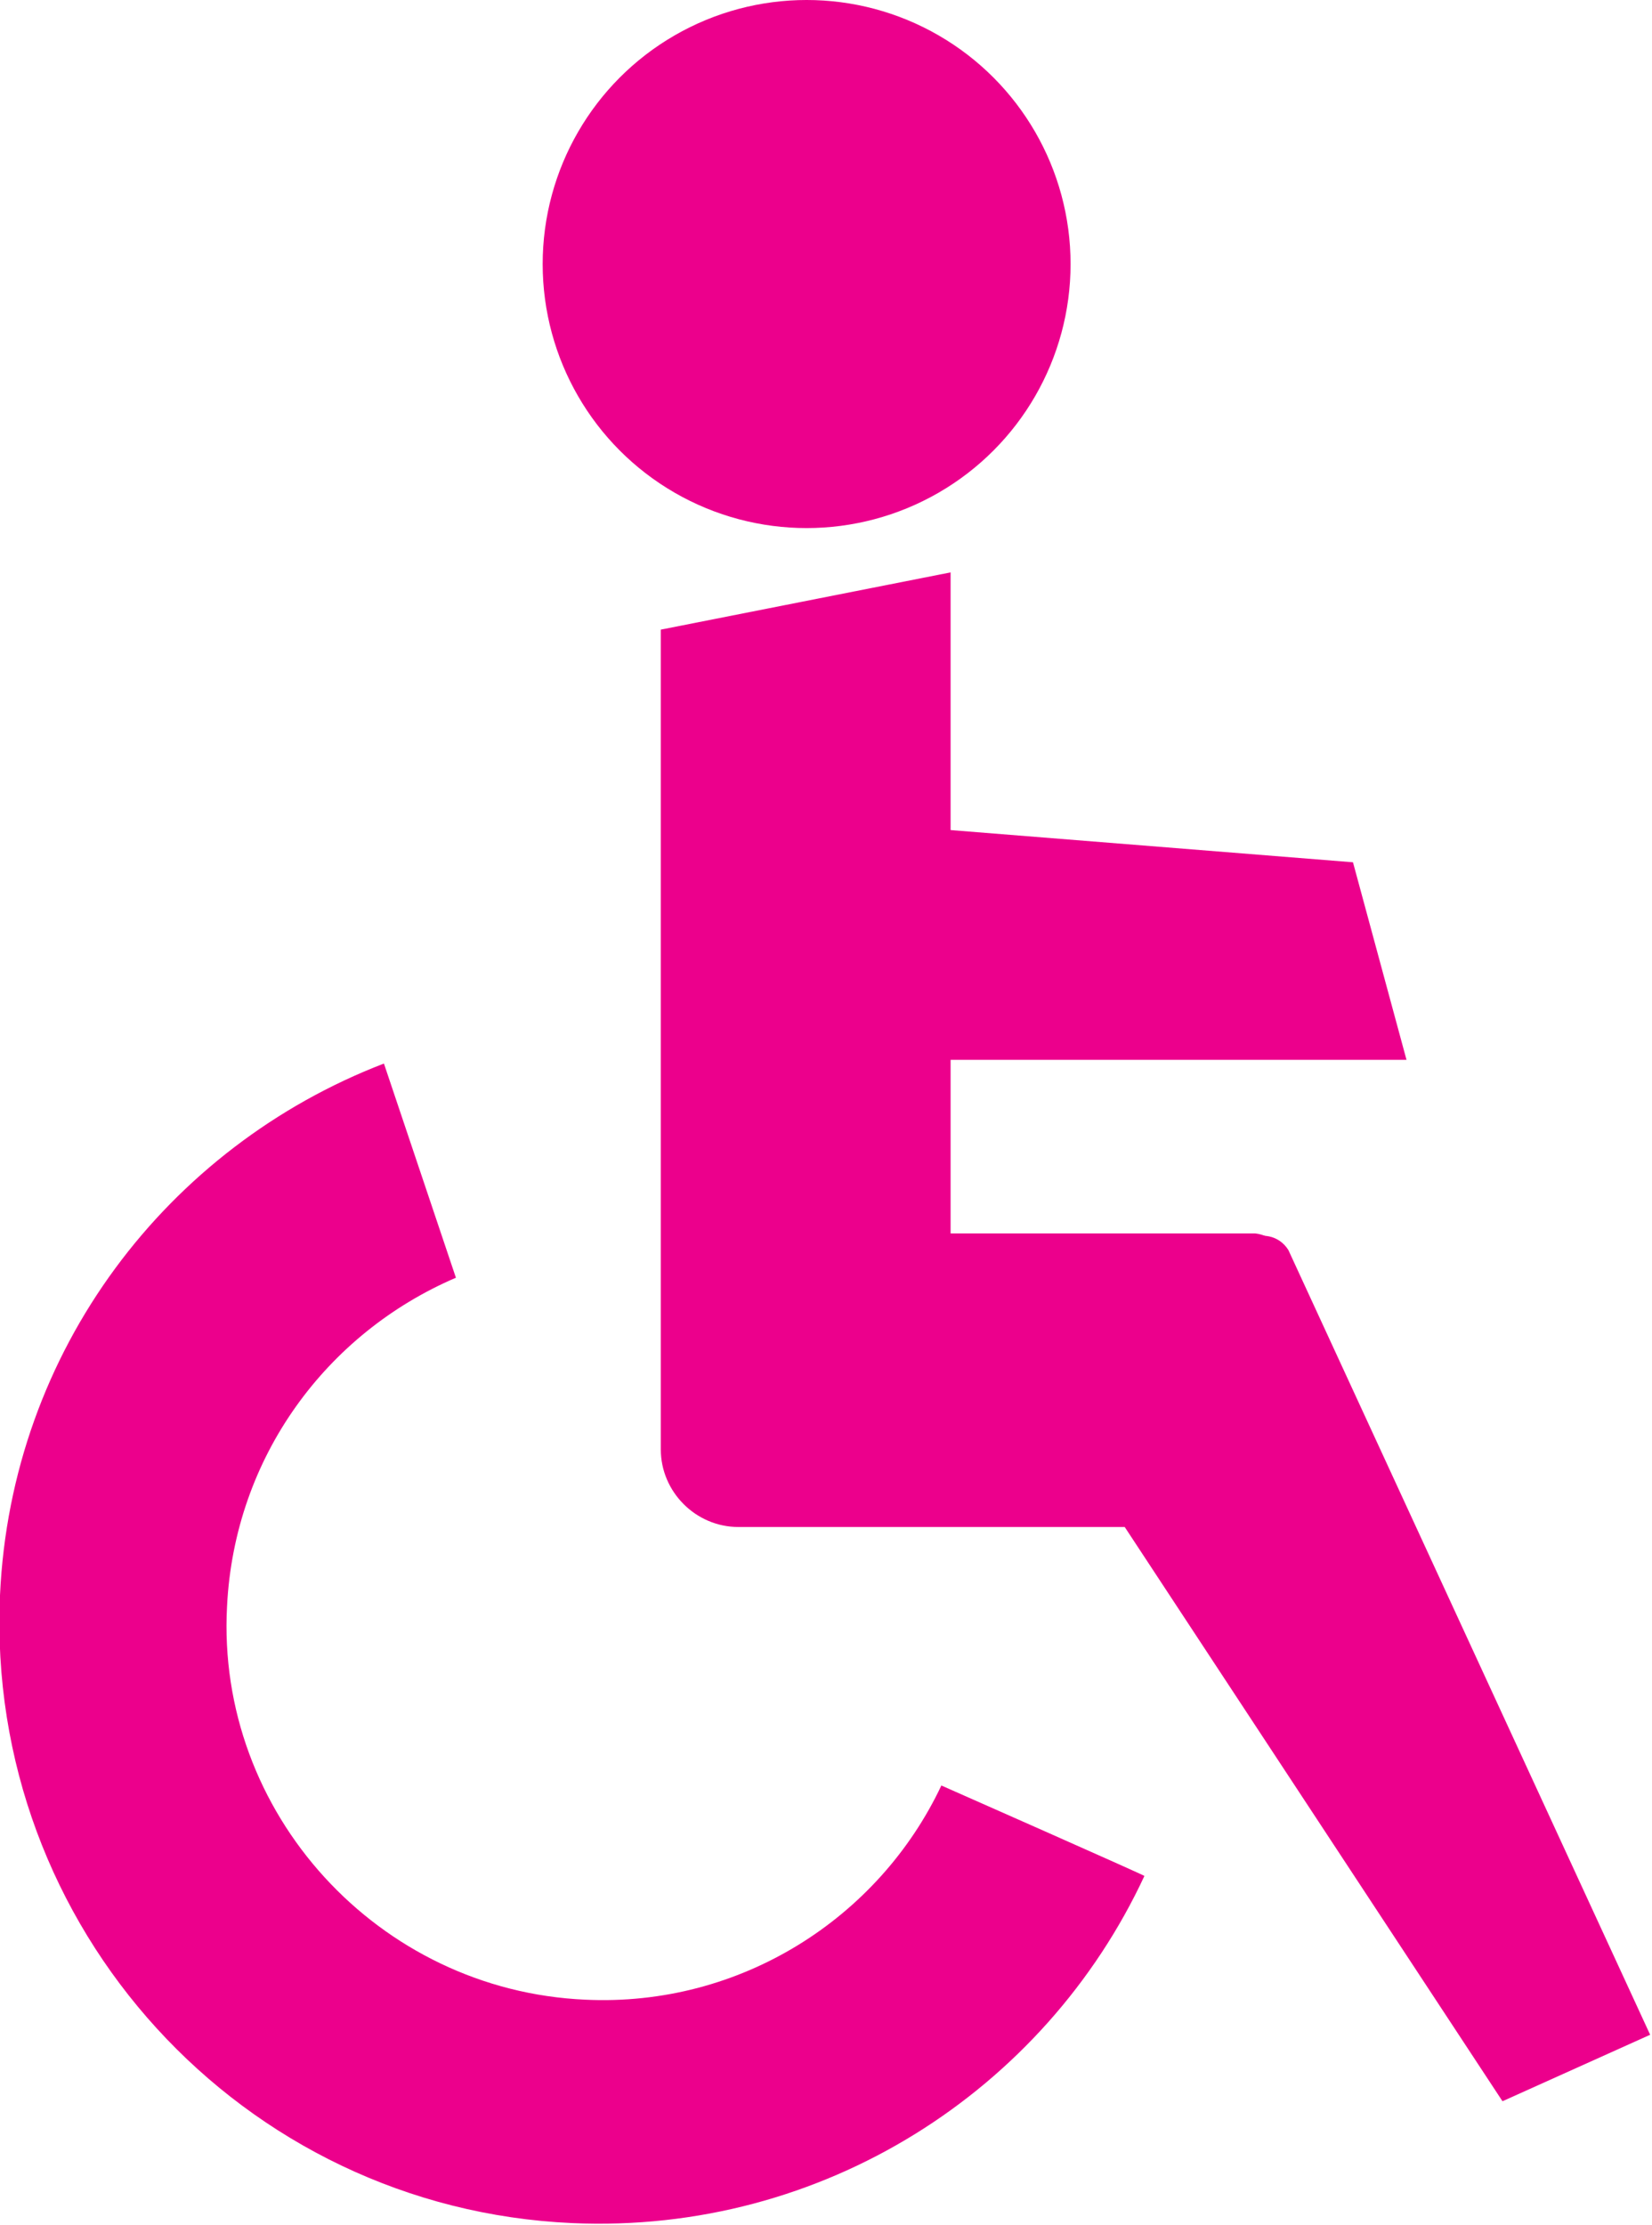 <?xml version="1.0" encoding="utf-8"?>
<!-- Generator: Adobe Illustrator 27.3.1, SVG Export Plug-In . SVG Version: 6.00 Build 0)  -->
<svg version="1.1" id="Layer_2_00000009550669838597841310000004542164145603129989_"
	 xmlns="http://www.w3.org/2000/svg" xmlns:xlink="http://www.w3.org/1999/xlink" x="0px" y="0px" viewBox="0 0 89.5 120.5"
	 style="enable-background:new 0 0 89.5 120.5;" xml:space="preserve">
<style type="text/css">
	.st0{fill:#EC008C;}
</style>
<g id="Layer_1-2">
	<polygon class="st0" points="35.8,43.7 35.8,57.4 76.2,57.4 73.3,46.7 	"/>
	<path class="st0" d="M69.7,68.5v10c0,2.3-1.9,4.2-4.2,4.2H40c-2.3,0-4.2-1.9-4.2-4.2V71c0-2.3,1.9-4.2,4.2-4.2H68
		C68.9,66.9,69.7,67.6,69.7,68.5L69.7,68.5z"/>
	<path class="st0" d="M55.8,74.9l11.7-7.7c0.8-0.5,1.8-0.3,2.3,0.5l19.6,42.5l-8,3.6L55.8,74.9L55.8,74.9z"/>
	<polygon class="st0" points="35.8,34.1 51.5,31 51.5,76.9 35.8,76.9 	"/>
	<circle class="st0" cx="43.7" cy="14.3" r="14.3"/>
	<path class="st0" d="M51,96.7c-3.4,7.2-10.9,12-19.3,11.6c-11.2-0.5-20-10.1-19.4-21.3c0.4-8.1,5.4-14.8,12.4-17.8l-3.9-11.6
		C9.1,62.1,0.6,73.1,0,86.4c-0.8,18,13.1,33.2,31,34c13.6,0.6,25.6-7.2,31-18.8C62.1,101.6,51,96.7,51,96.7z"/>
</g>
</svg>
